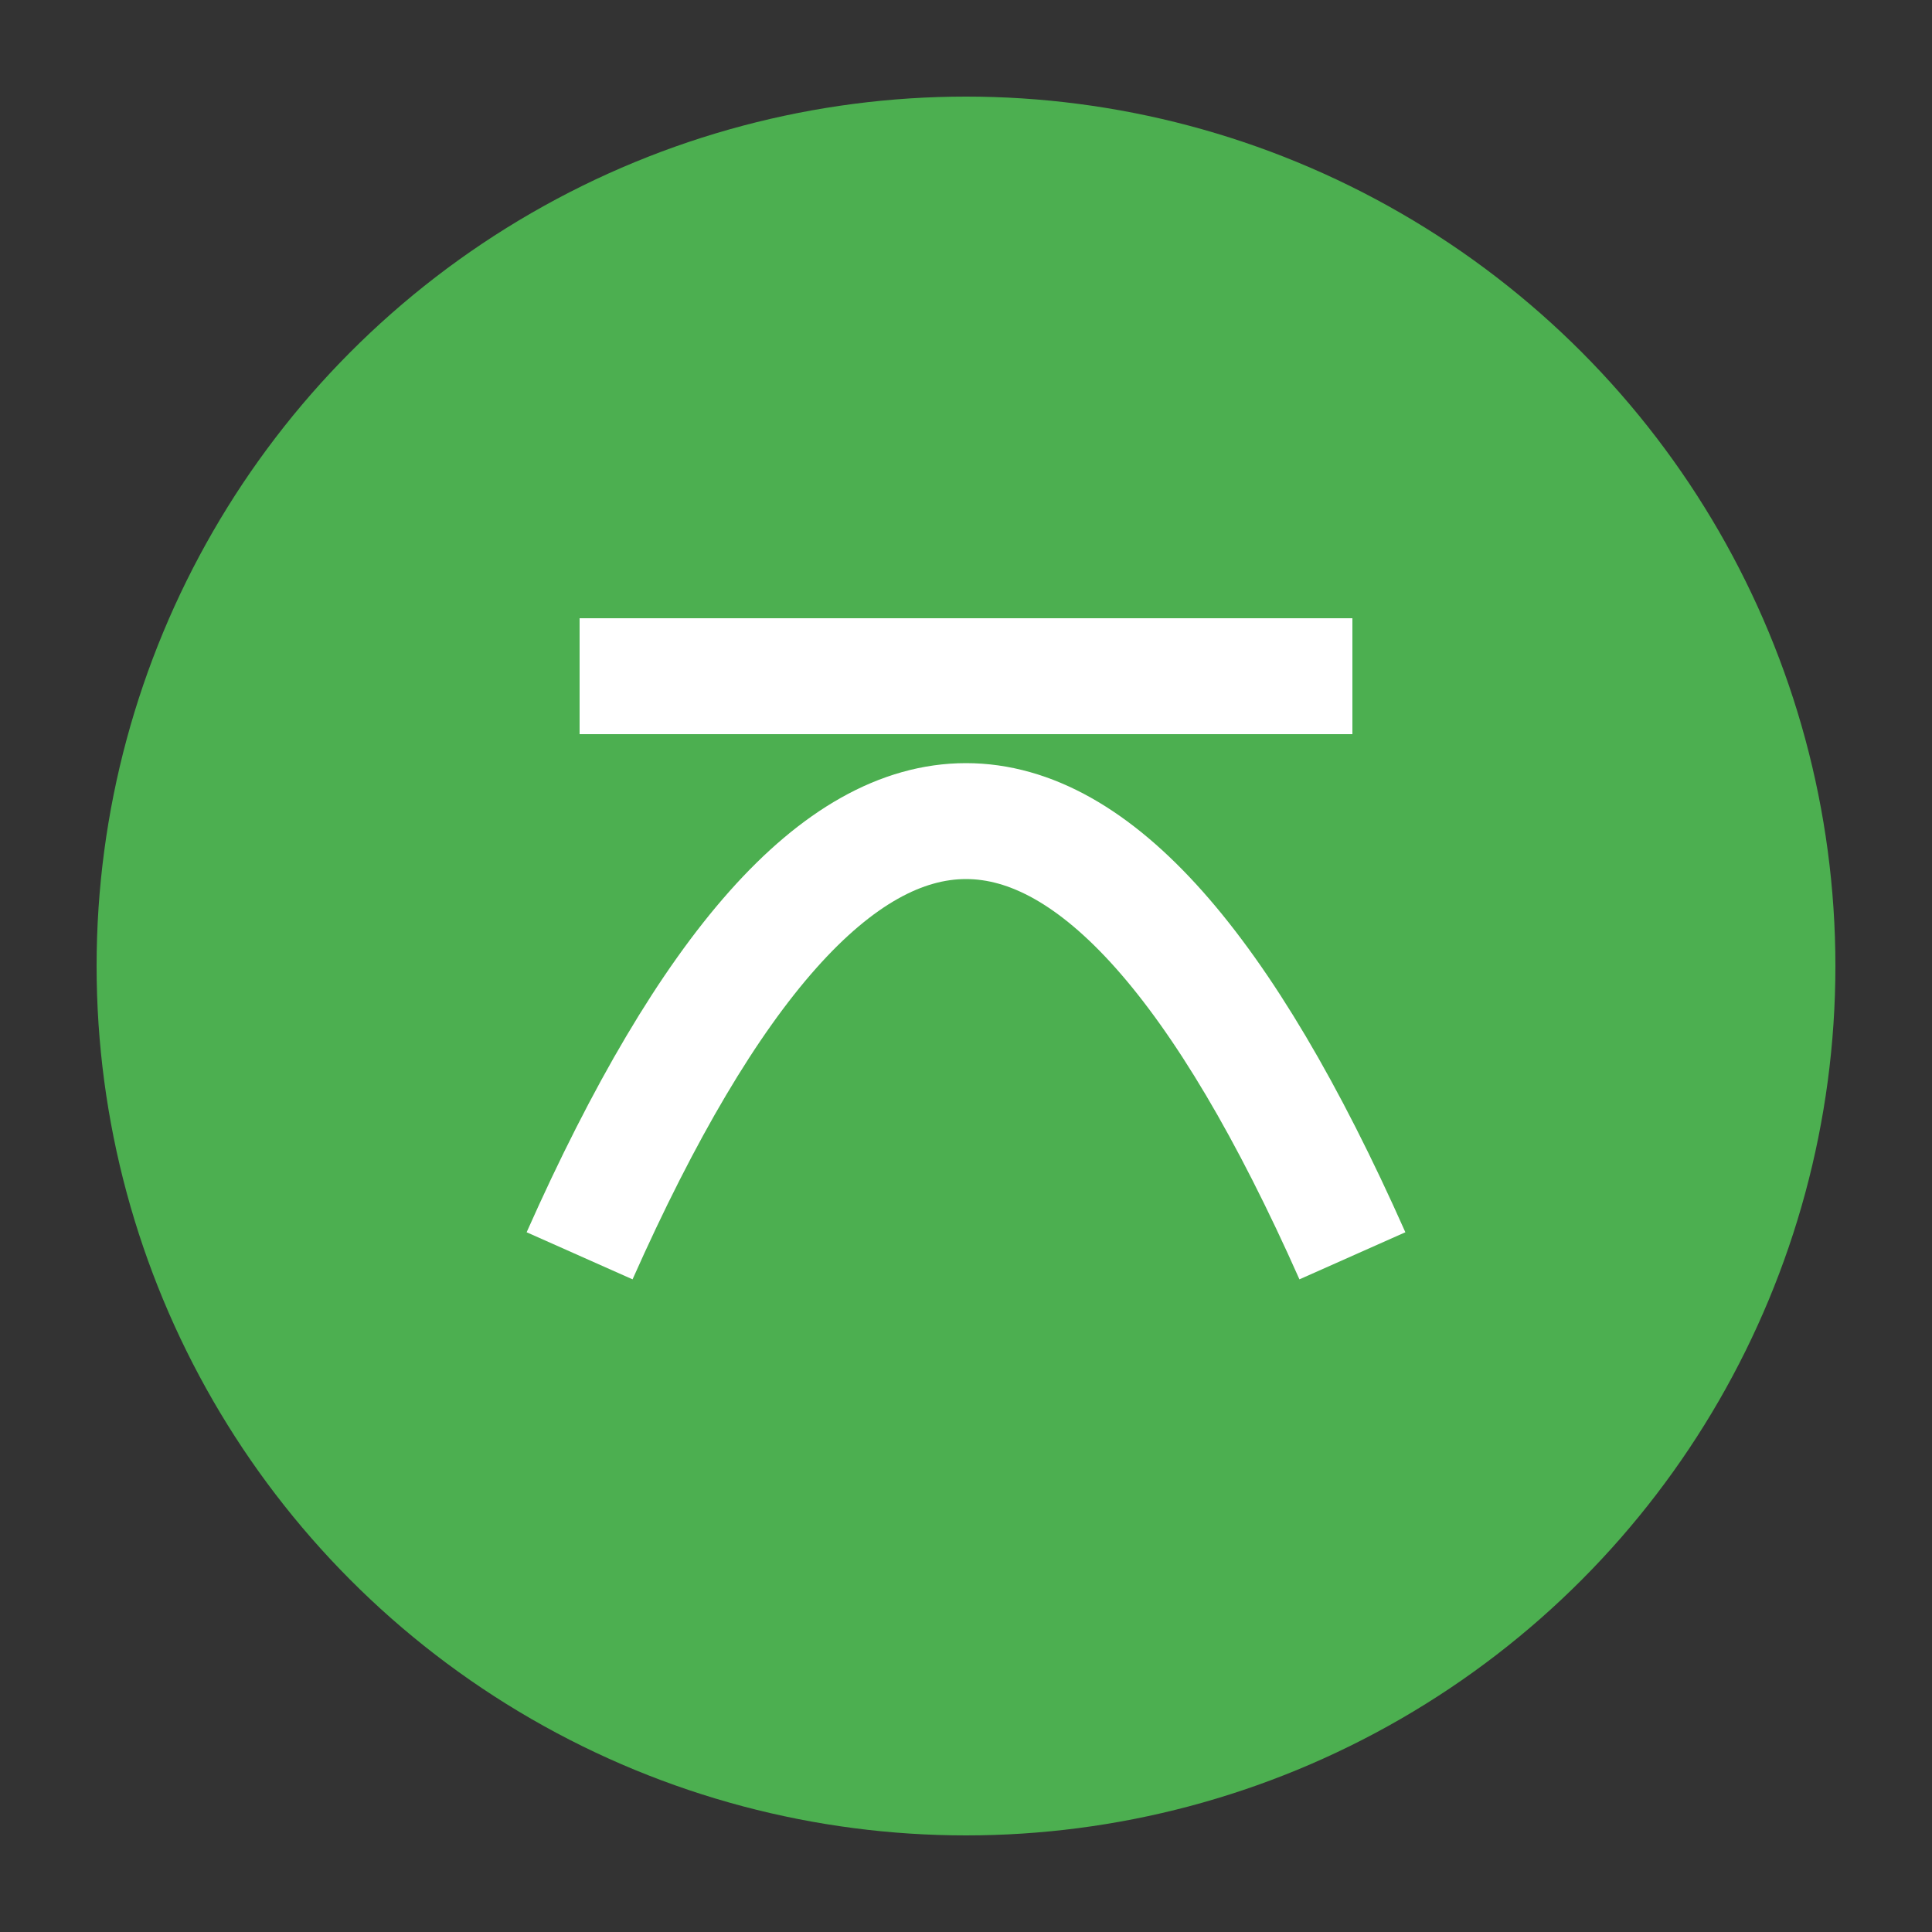 <svg xmlns="http://www.w3.org/2000/svg" viewBox="0 0 100 100">
  <rect x="0" y="0" width="100" height="100" fill="#333333" stroke="none"/>
  <circle cx="50" cy="50" r="45" fill="#4CAF50" />
  <path d="M30,65 Q50,20 70,65" stroke="#fff" stroke-width="6" fill="none" />
  <path d="M30,35 L70,35" stroke="#fff" stroke-width="6" fill="none" />
</svg>
